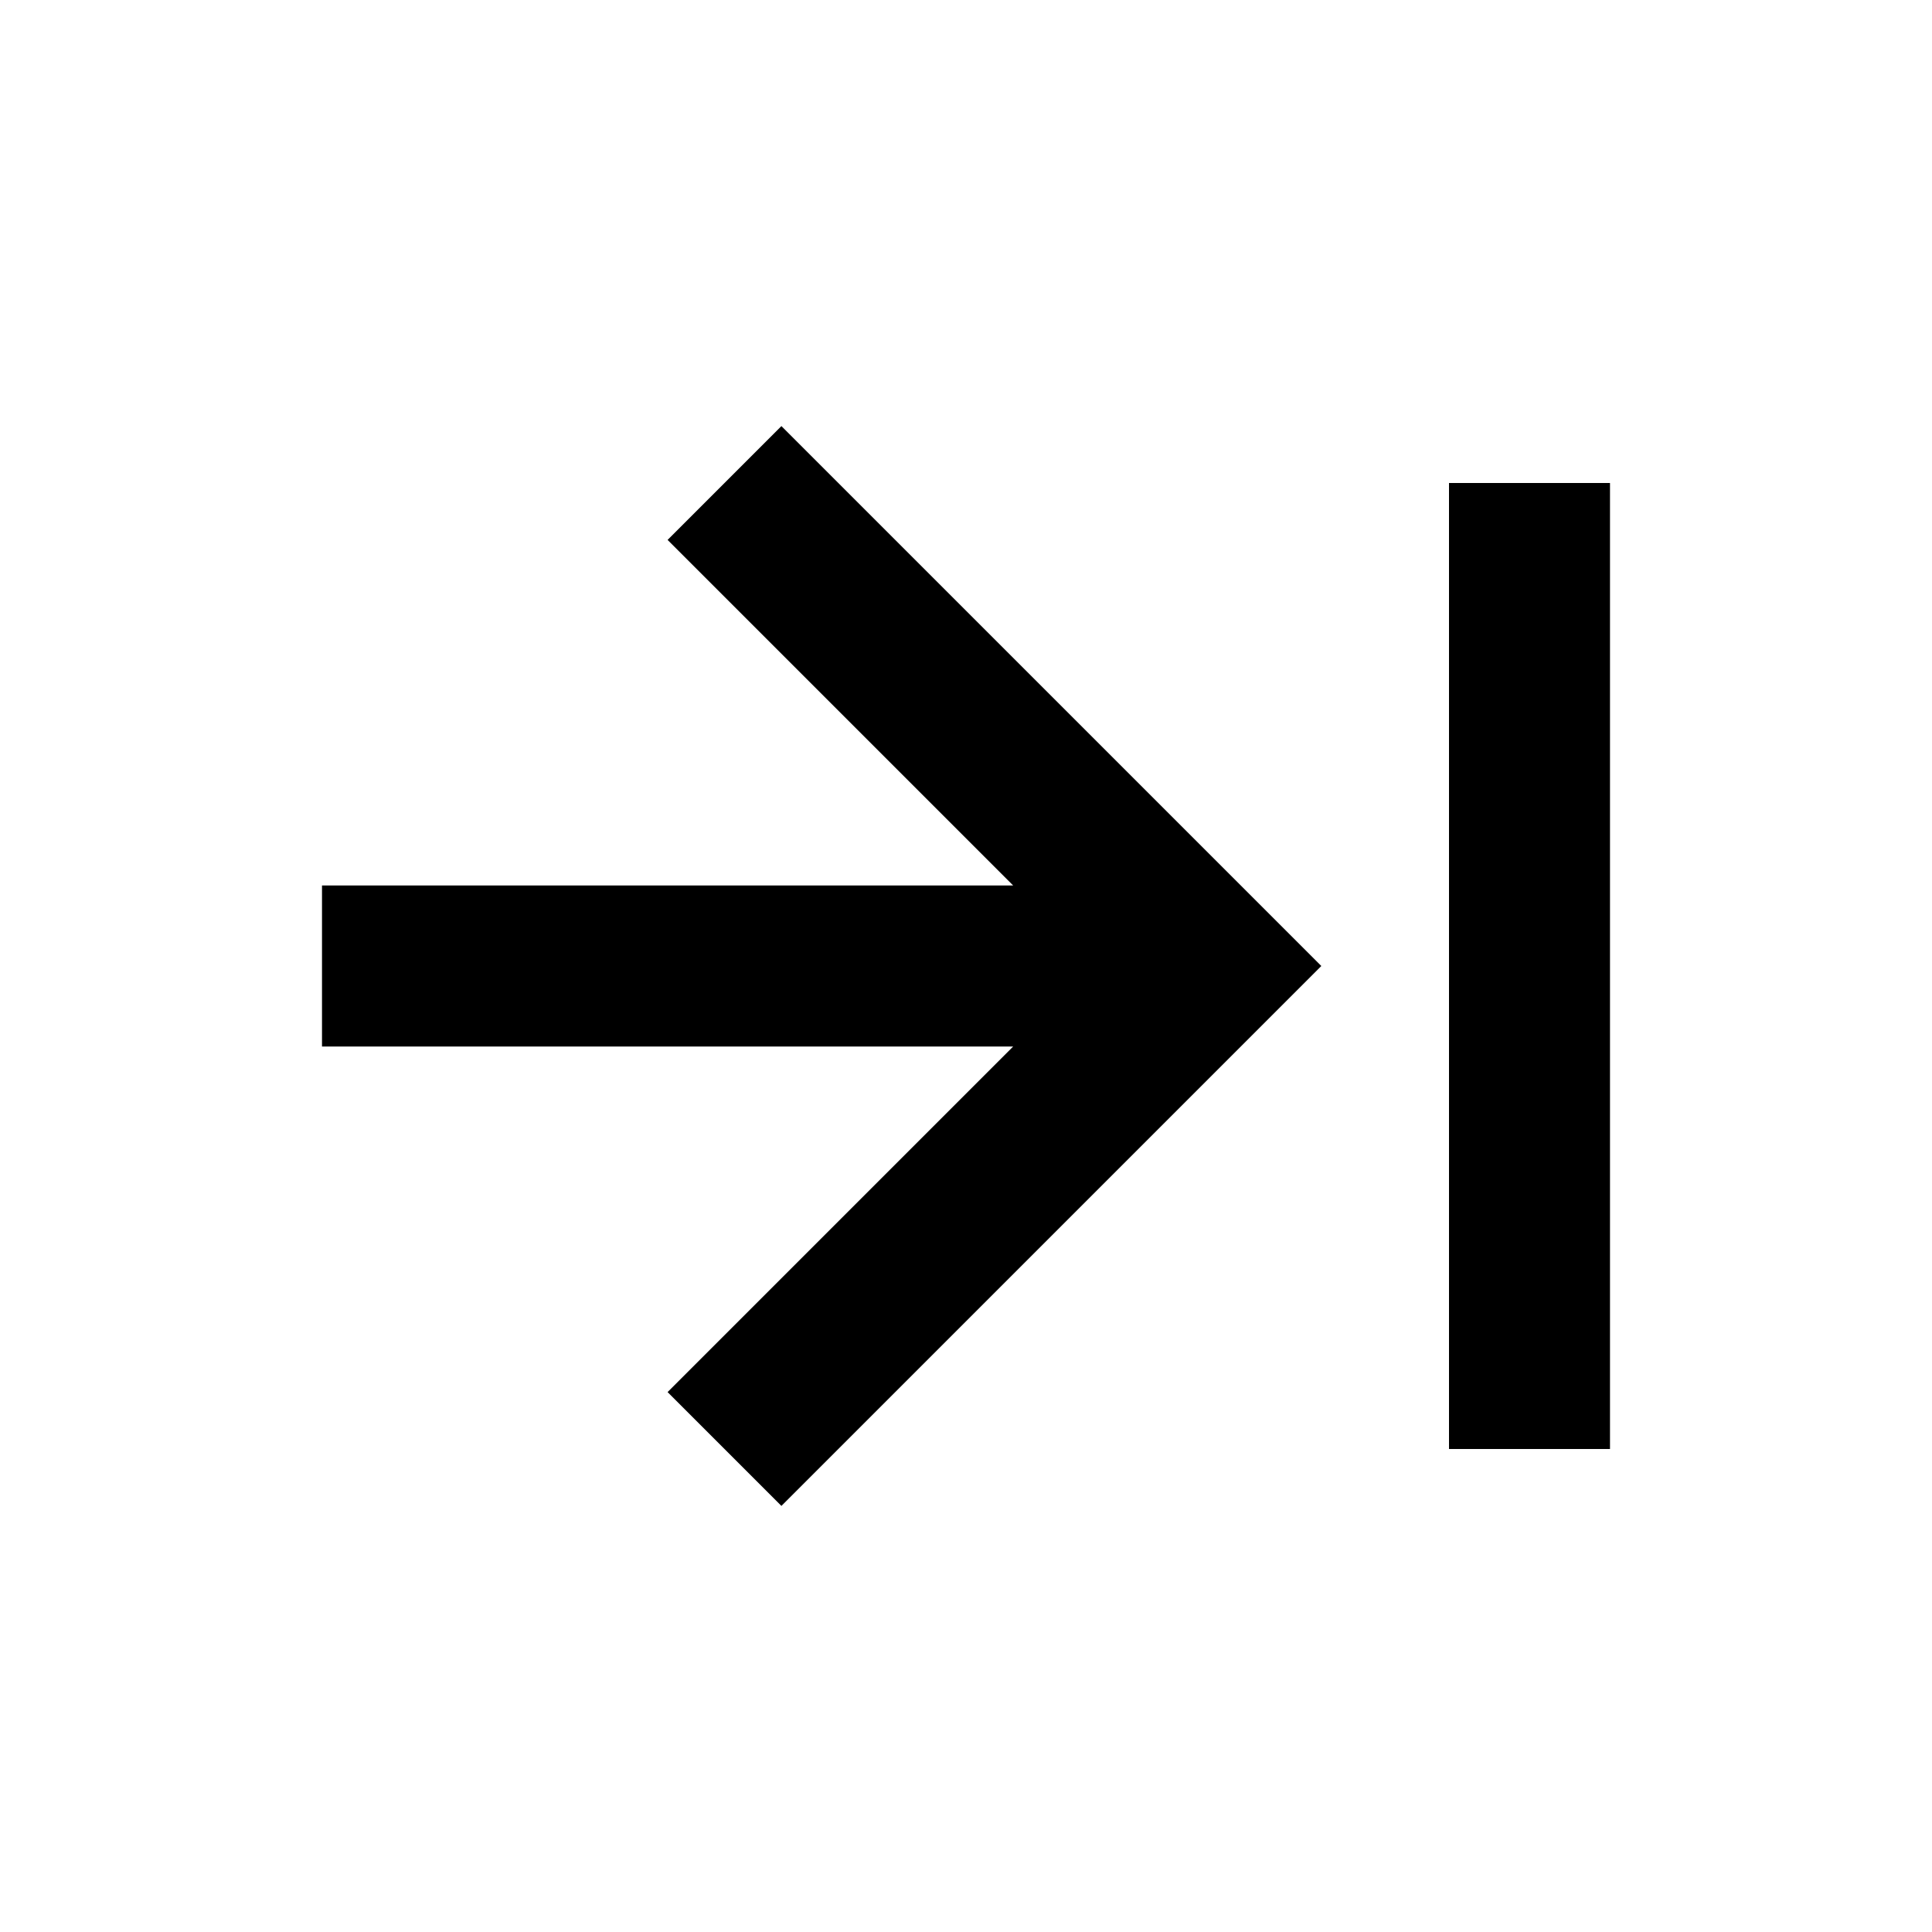 <svg xmlns="http://www.w3.org/2000/svg" width="24" height="24" viewBox="0 0 24 24"><path d="M18 6H20V18H18zM4 13L12.586 13 8.293 17.293 9.707 18.707 16.414 12 9.707 5.293 8.293 6.707 12.586 11 4 11z"/></svg>